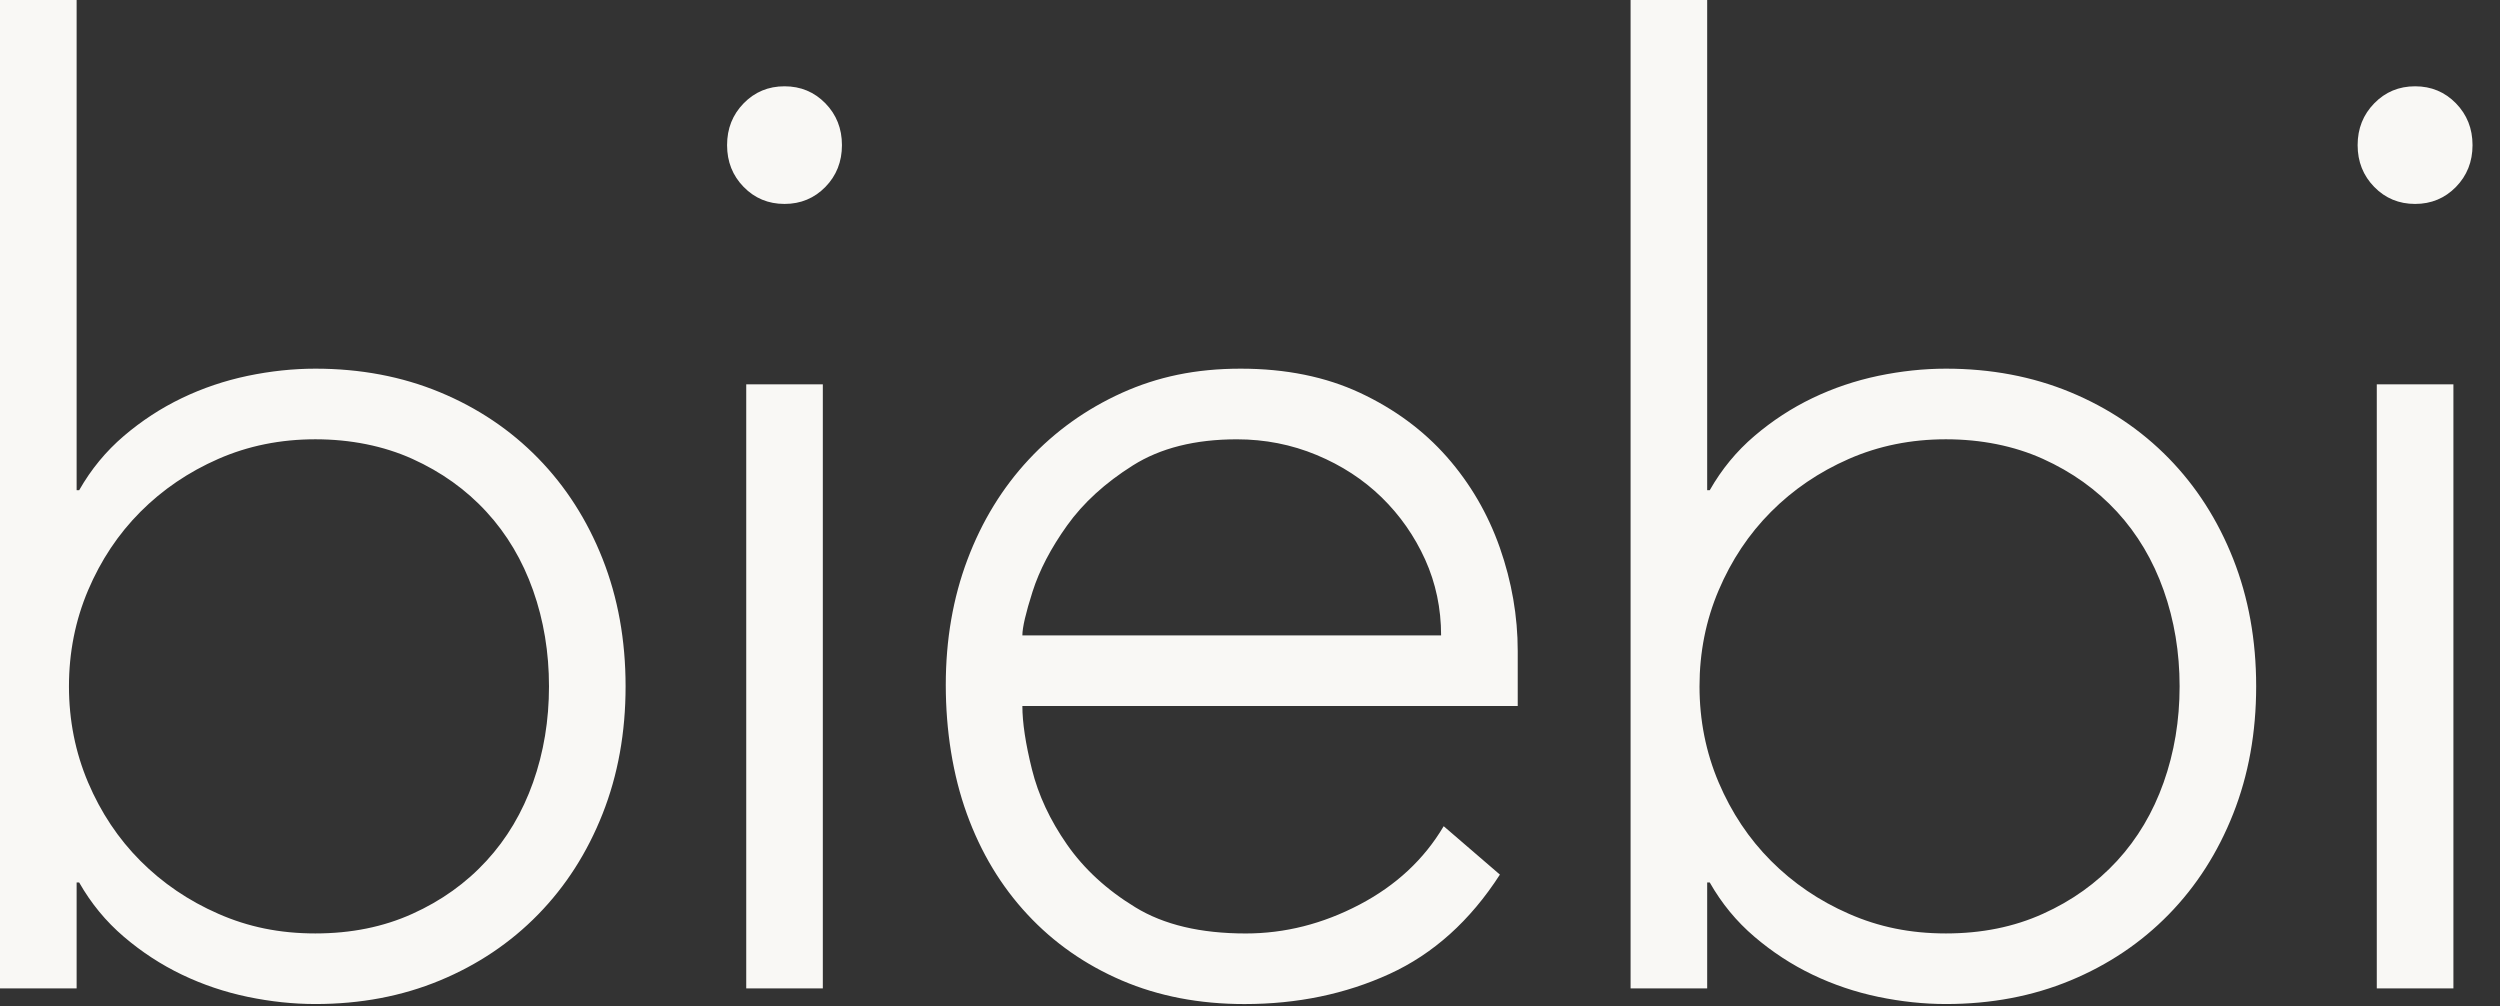 <svg xmlns="http://www.w3.org/2000/svg" fill="none" viewBox="0 0 77 31" height="31" width="77">
<rect x="0" y="0" width="77" height="31" fill="#333333" stroke="none"/>
<path fill="#F9F8F5" d="M73.127 5.758C73.467 6.107 73.888 6.281 74.385 6.281C74.883 6.281 75.302 6.106 75.643 5.758C75.983 5.41 76.154 4.98 76.154 4.47C76.154 3.96 75.983 3.531 75.643 3.182C75.302 2.833 74.883 2.658 74.385 2.658C73.888 2.658 73.467 2.833 73.127 3.182C72.786 3.531 72.615 3.96 72.615 4.47C72.615 4.98 72.786 5.41 73.127 5.758ZM73.205 30.442H75.565V11.838H73.205V30.441V30.442ZM52.935 18.18C53.329 17.254 53.865 16.448 54.547 15.764C55.228 15.08 56.028 14.536 56.946 14.134C57.863 13.732 58.86 13.53 59.934 13.53C61.009 13.53 62.031 13.731 62.923 14.134C63.815 14.537 64.575 15.08 65.205 15.764C65.833 16.448 66.312 17.254 66.64 18.18C66.968 19.106 67.132 20.093 67.132 21.14C67.132 22.186 66.968 23.173 66.64 24.099C66.312 25.025 65.834 25.831 65.205 26.515C64.575 27.199 63.815 27.744 62.923 28.145C62.032 28.549 61.036 28.75 59.934 28.75C58.833 28.75 57.863 28.549 56.946 28.145C56.028 27.744 55.229 27.199 54.547 26.515C53.865 25.831 53.329 25.025 52.935 24.099C52.542 23.173 52.345 22.186 52.345 21.14C52.345 20.093 52.541 19.106 52.935 18.18ZM50.222 30.442H52.581V27.18H52.66C53.026 27.825 53.485 28.382 54.036 28.851C54.586 29.321 55.183 29.711 55.825 30.019C56.467 30.327 57.143 30.555 57.85 30.703C58.558 30.85 59.252 30.924 59.934 30.924C61.323 30.924 62.601 30.683 63.768 30.199C64.934 29.716 65.943 29.038 66.796 28.166C67.648 27.294 68.31 26.26 68.782 25.065C69.254 23.872 69.49 22.563 69.49 21.14C69.49 19.716 69.254 18.409 68.782 17.214C68.31 16.02 67.648 14.985 66.796 14.113C65.943 13.241 64.934 12.563 63.768 12.08C62.601 11.597 61.323 11.355 59.934 11.355C59.252 11.355 58.558 11.429 57.85 11.576C57.143 11.725 56.468 11.952 55.825 12.261C55.183 12.569 54.586 12.959 54.036 13.428C53.485 13.898 53.026 14.454 52.66 15.099H52.581V0H50.222V30.442ZM31.489 19.57C31.489 19.328 31.593 18.879 31.803 18.221C32.013 17.563 32.366 16.886 32.865 16.187C33.363 15.49 34.038 14.873 34.891 14.336C35.742 13.799 36.811 13.531 38.095 13.531C38.96 13.531 39.779 13.692 40.553 14.014C41.326 14.336 41.994 14.772 42.558 15.322C43.121 15.873 43.567 16.51 43.895 17.235C44.222 17.96 44.386 18.739 44.386 19.571H31.488L31.489 19.57ZM44.465 25.448C43.862 26.468 42.997 27.273 41.87 27.864C40.743 28.455 39.576 28.751 38.37 28.751C36.98 28.751 35.847 28.483 34.969 27.945C34.09 27.41 33.39 26.765 32.865 26.013C32.341 25.261 31.981 24.49 31.784 23.697C31.587 22.905 31.489 22.254 31.489 21.744H46.746V20.052C46.746 18.979 46.562 17.918 46.196 16.872C45.828 15.825 45.284 14.892 44.564 14.073C43.842 13.255 42.952 12.597 41.89 12.1C40.828 11.604 39.603 11.355 38.213 11.355C36.823 11.355 35.657 11.604 34.555 12.1C33.455 12.598 32.497 13.282 31.685 14.154C30.872 15.027 30.243 16.053 29.798 17.234C29.352 18.416 29.13 19.704 29.13 21.1C29.13 22.496 29.346 23.872 29.779 25.066C30.211 26.261 30.834 27.295 31.647 28.167C32.459 29.04 33.429 29.717 34.556 30.2C35.684 30.683 36.942 30.925 38.332 30.925C39.957 30.925 41.444 30.616 42.795 29.998C44.144 29.381 45.279 28.362 46.197 26.938L44.467 25.448H44.465ZM22.905 5.758C23.245 6.107 23.666 6.281 24.163 6.281C24.661 6.281 25.081 6.106 25.422 5.758C25.762 5.41 25.932 4.98 25.932 4.47C25.932 3.96 25.762 3.531 25.422 3.182C25.081 2.833 24.661 2.658 24.163 2.658C23.666 2.658 23.245 2.833 22.905 3.182C22.564 3.531 22.394 3.96 22.394 4.47C22.394 4.98 22.564 5.41 22.905 5.758ZM22.984 30.442H25.343V11.838H22.984V30.441V30.442ZM2.713 18.18C3.107 17.254 3.643 16.448 4.325 15.764C5.007 15.08 5.807 14.536 6.725 14.134C7.642 13.732 8.638 13.53 9.713 13.53C10.787 13.53 11.81 13.731 12.702 14.134C13.593 14.537 14.354 15.08 14.982 15.764C15.612 16.448 16.09 17.254 16.418 18.18C16.746 19.106 16.909 20.093 16.909 21.14C16.909 22.186 16.746 23.173 16.418 24.099C16.09 25.025 15.612 25.831 14.982 26.515C14.354 27.199 13.592 27.744 12.702 28.145C11.811 28.549 10.814 28.75 9.713 28.75C8.611 28.75 7.642 28.549 6.725 28.145C5.807 27.744 5.008 27.199 4.325 26.515C3.643 25.831 3.107 25.025 2.713 24.099C2.321 23.173 2.124 22.186 2.124 21.14C2.124 20.093 2.321 19.106 2.713 18.18ZM0 30.442H2.36V27.18H2.438C2.805 27.825 3.264 28.382 3.814 28.851C4.364 29.321 4.961 29.711 5.603 30.019C6.245 30.327 6.921 30.555 7.629 30.703C8.337 30.85 9.031 30.924 9.713 30.924C11.102 30.924 12.38 30.683 13.547 30.199C14.713 29.716 15.722 29.038 16.574 28.166C17.426 27.294 18.088 26.26 18.56 25.065C19.032 23.872 19.268 22.563 19.268 21.14C19.268 19.716 19.032 18.409 18.56 17.214C18.088 16.02 17.426 14.985 16.574 14.113C15.722 13.241 14.713 12.563 13.547 12.08C12.38 11.597 11.102 11.355 9.713 11.355C9.031 11.355 8.337 11.429 7.629 11.576C6.921 11.725 6.246 11.952 5.603 12.261C4.961 12.569 4.364 12.959 3.814 13.428C3.264 13.898 2.805 14.454 2.438 15.099H2.36V0H0V30.442Z"></path>
</svg>
